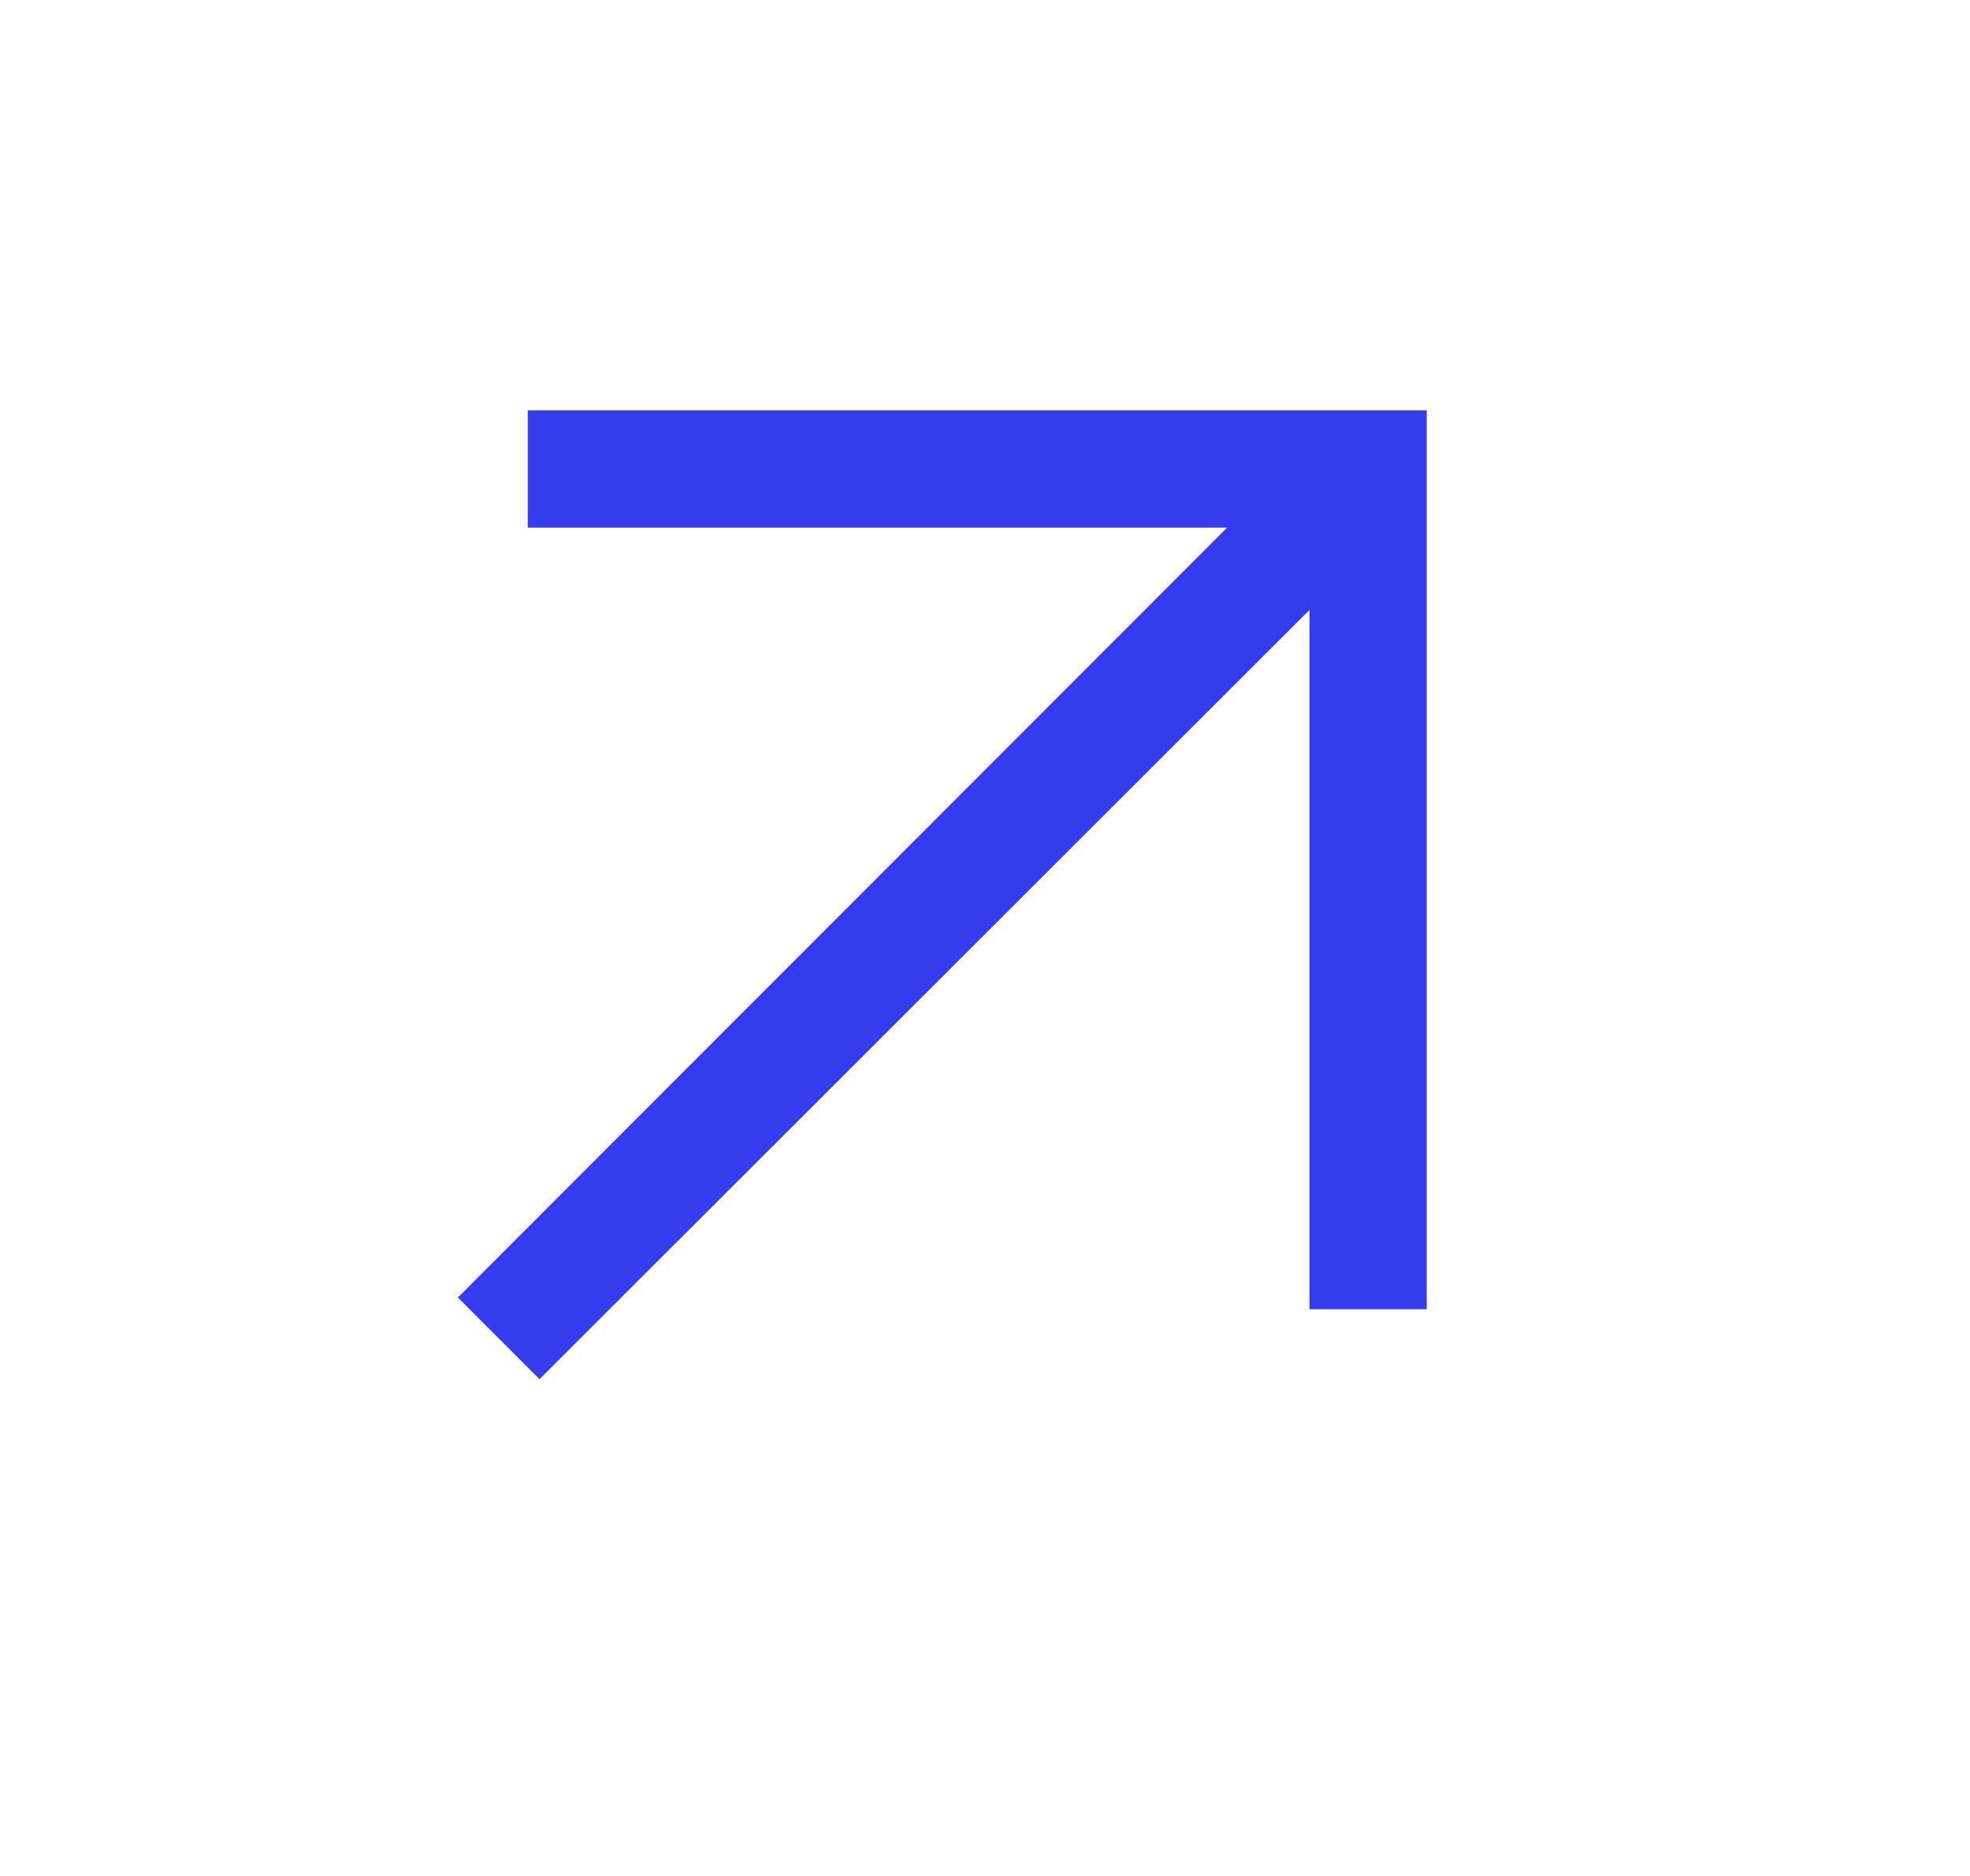 <svg width="21" height="20" viewBox="0 0 21 20" fill="none" xmlns="http://www.w3.org/2000/svg">
<path d="M5.751 14.704L4.881 13.833L13.081 5.625H5.626V4.375H15.209V13.958H13.959V6.503L5.751 14.704Z" fill="#343CED"/>
</svg>
